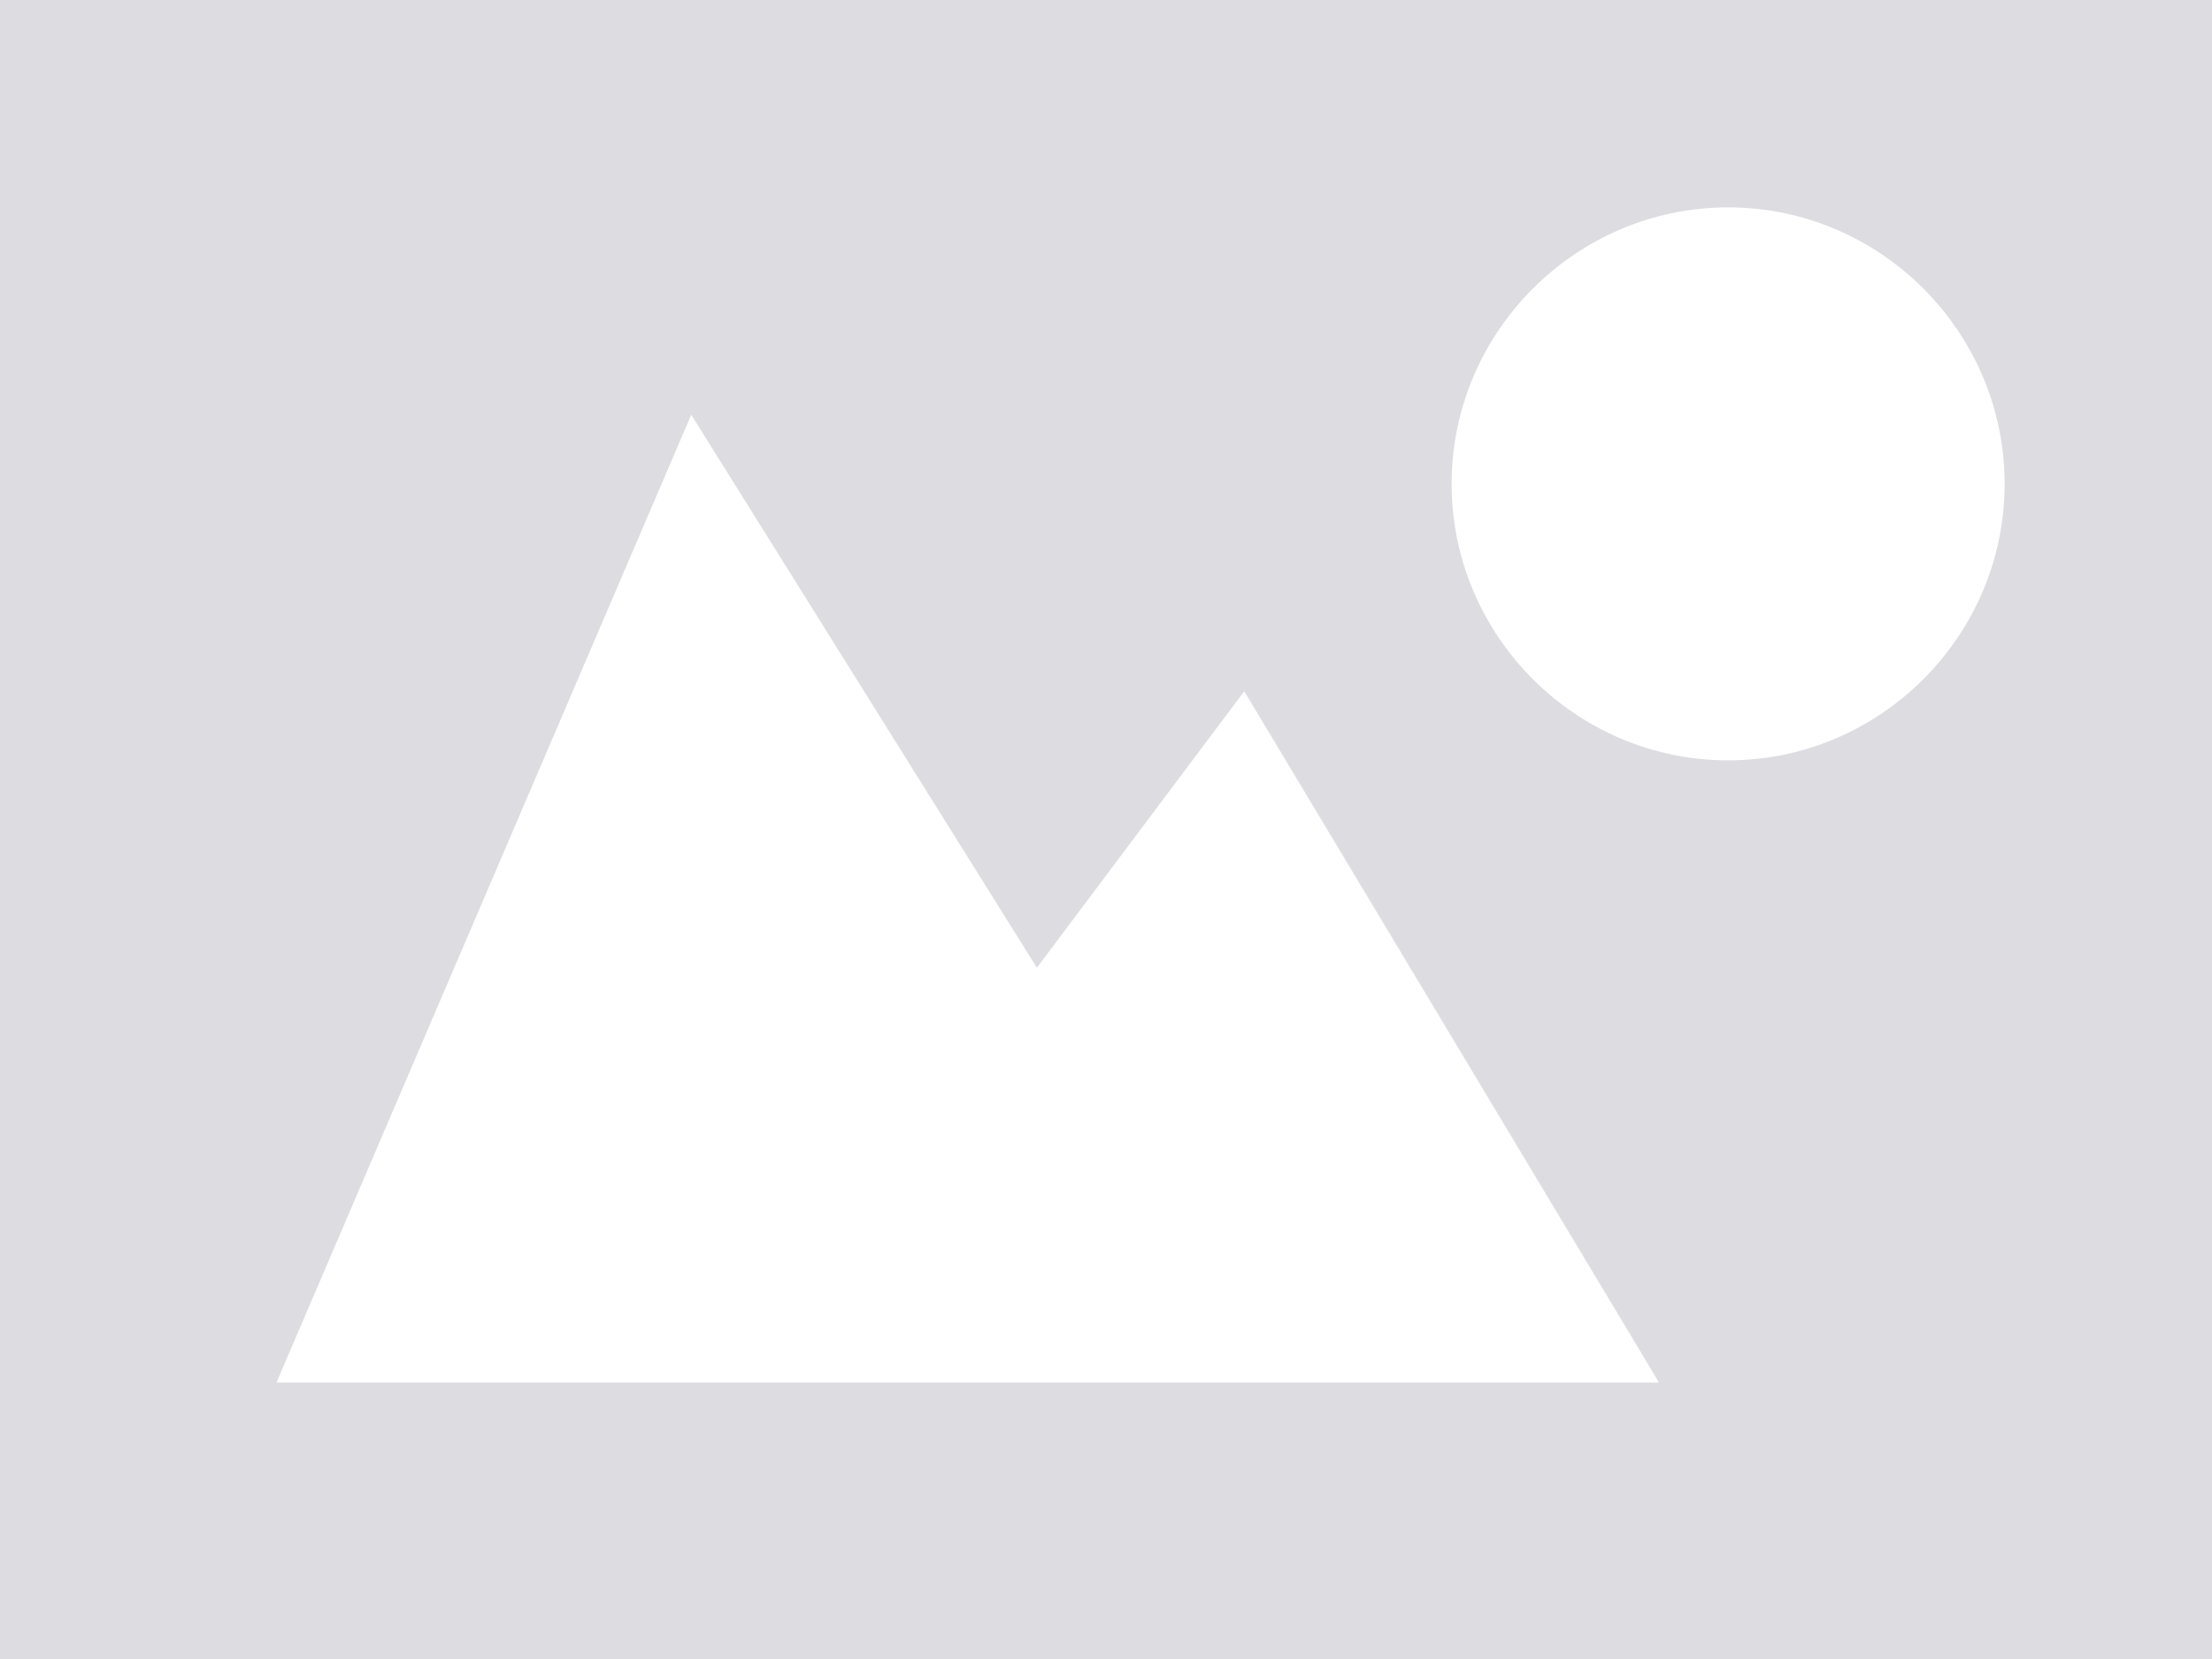<svg xmlns="http://www.w3.org/2000/svg" preserveAspectRatio="none" viewBox="0 0 32 24" width="32" height="24" fill="#DDDCE1"><path d="M0,0v24h32V0H0z M4,20l6-14l5,8l3-4l6,10H4z M25,3c2.2,0,4,1.8,4,4s-1.8,4-4,4s-4-1.8-4-4S22.8,3,25,3"/></svg>